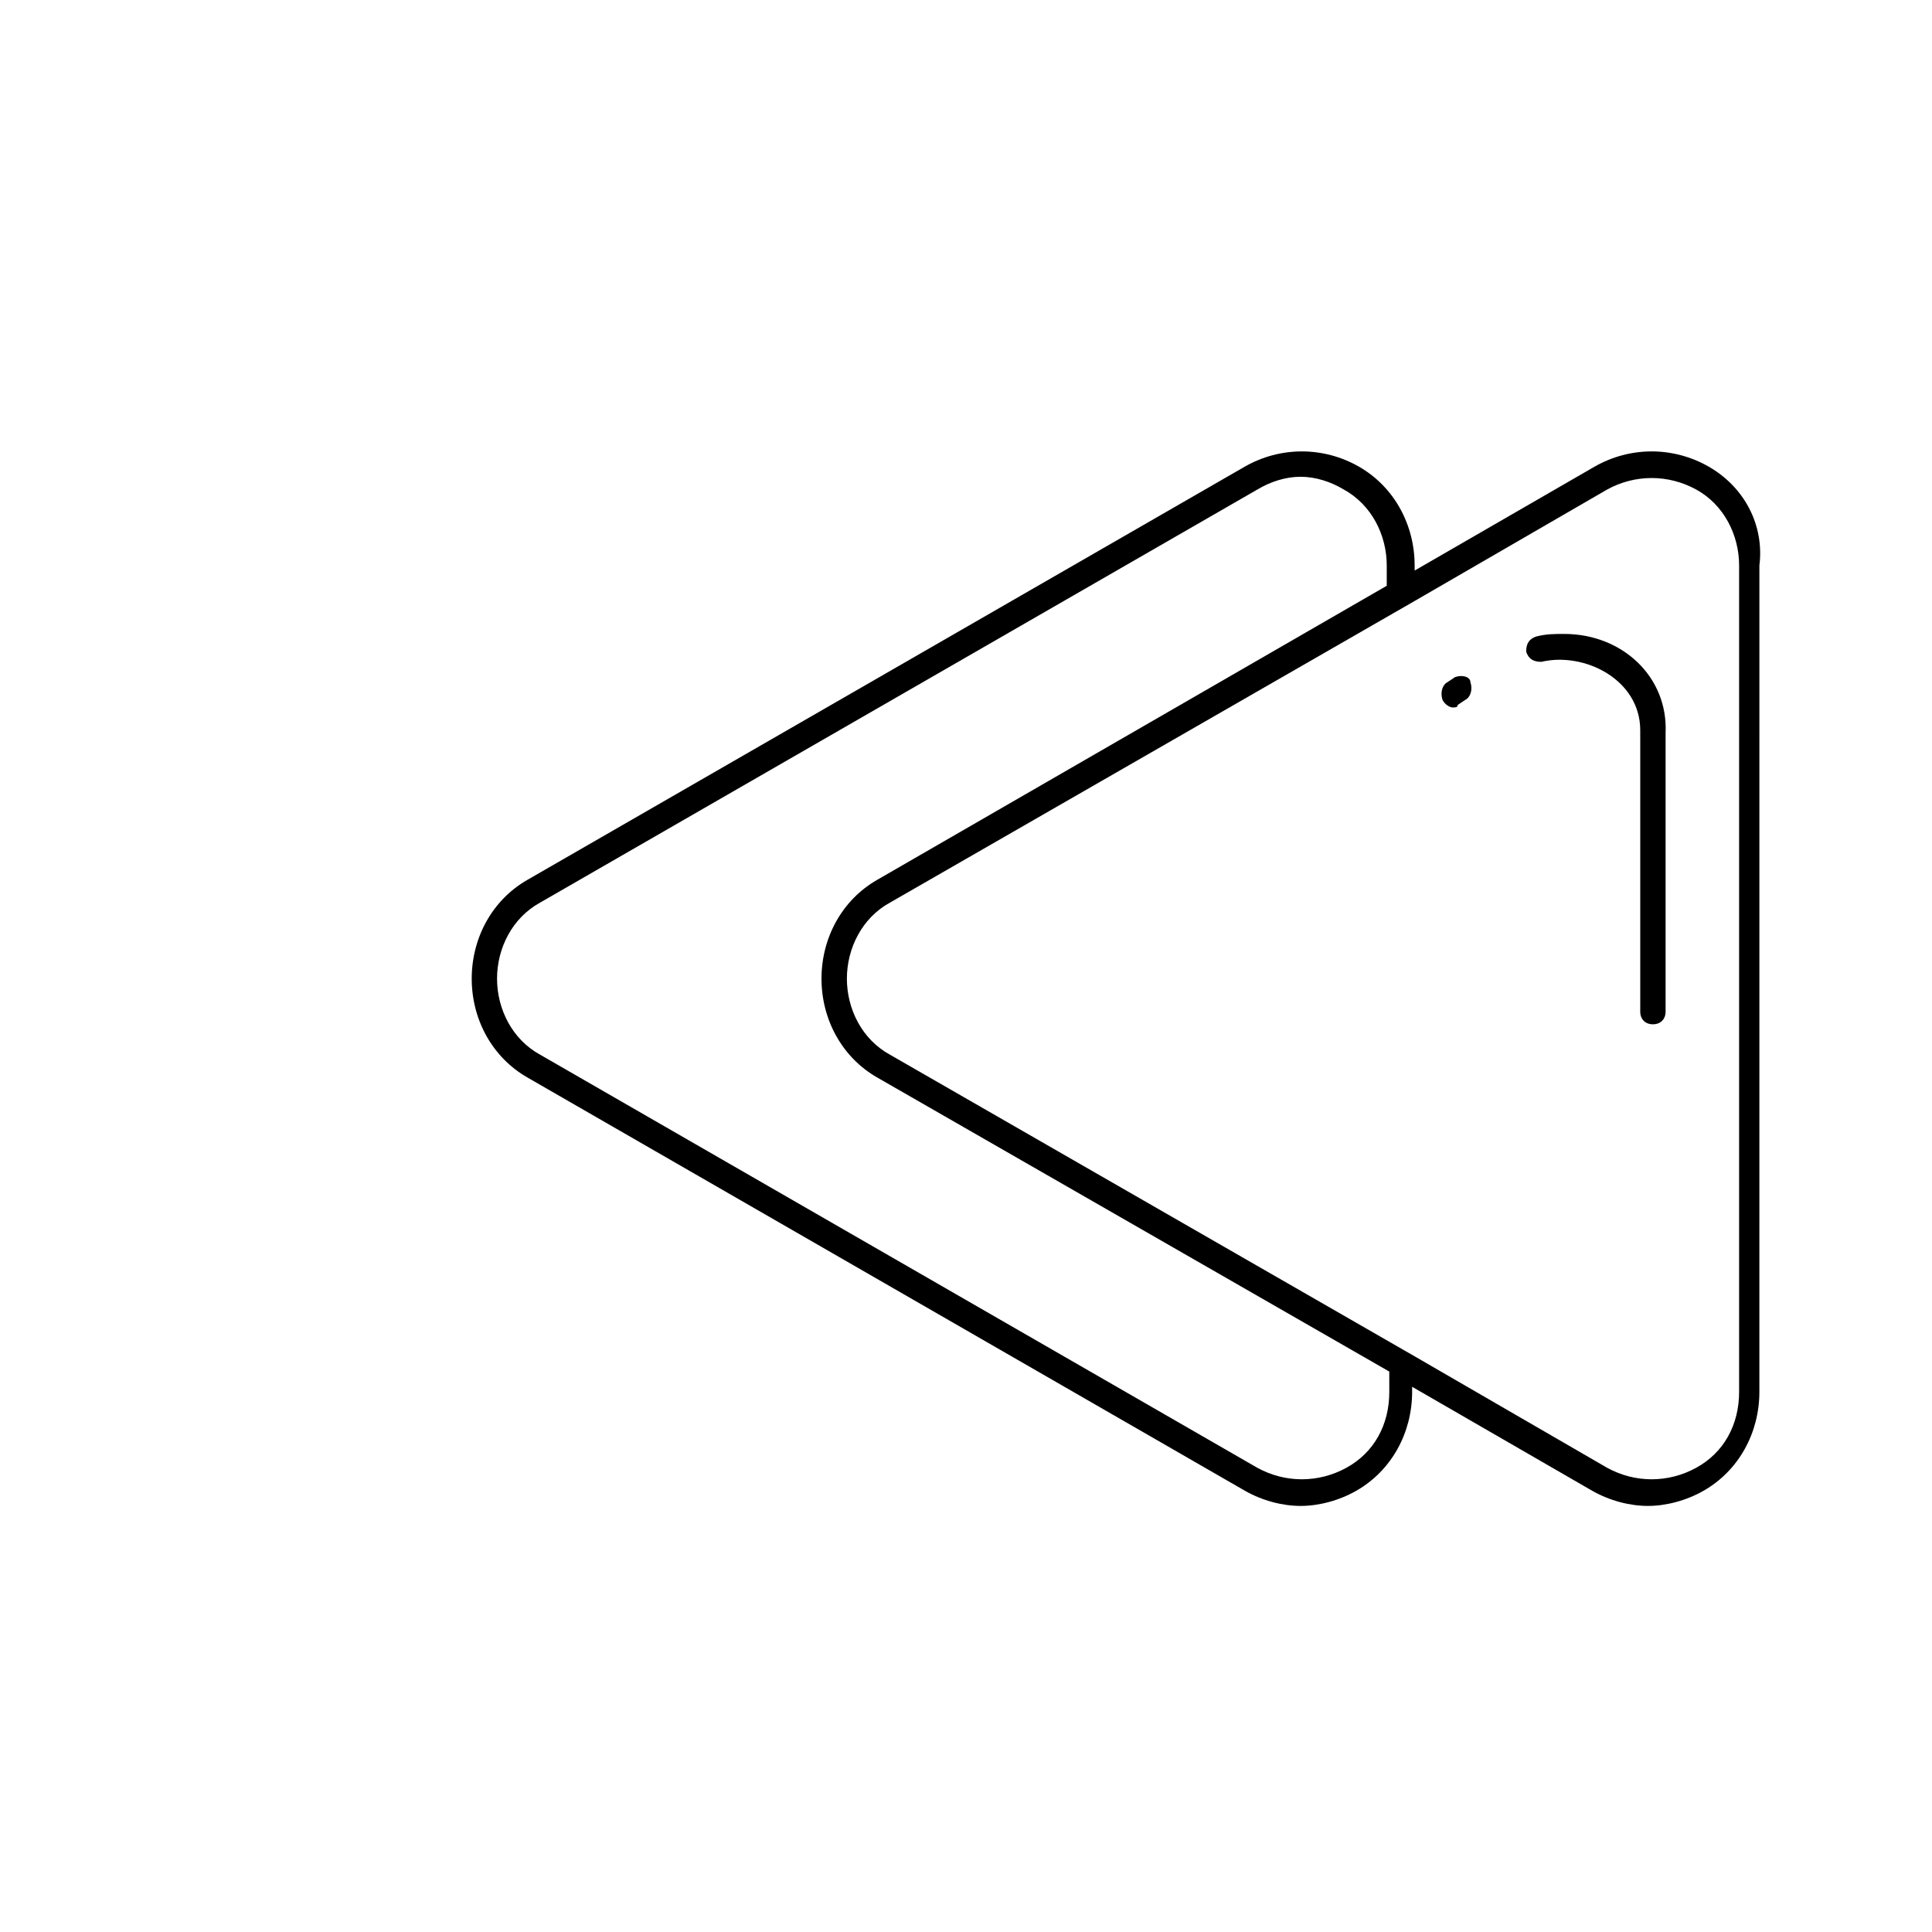 <?xml version="1.0" encoding="UTF-8"?>
<!-- Uploaded to: SVG Repo, www.svgrepo.com, Generator: SVG Repo Mixer Tools -->
<svg fill="#000000" width="800px" height="800px" version="1.1" viewBox="144 144 512 512" xmlns="http://www.w3.org/2000/svg">
 <g>
  <path d="m558.53 312c-2.688 0-4.703 0-7.391 0.672-2.016 0.672-2.688 2.016-2.688 4.031 0.672 2.016 2.016 2.688 4.031 2.688 11.418-2.688 26.199 4.703 26.199 18.137v74.562c0 2.016 1.344 3.359 3.359 3.359s3.359-1.344 3.359-3.359v-73.891c0.668-14.781-11.422-26.199-26.871-26.199z"/>
  <path d="m529.64 323.42-2.016 1.344c-1.344 0.672-2.016 2.688-1.344 4.703 0.672 1.344 2.016 2.016 2.688 2.016s1.344 0 1.344-0.672l2.016-1.344c1.344-0.672 2.016-2.688 1.344-4.703 0-1.344-2.016-2.016-4.031-1.344z"/>
  <path d="m596.82 267.66c-9.406-5.375-20.824-5.375-30.23 0l-47.695 27.543v-1.344c0-10.746-5.375-20.824-14.777-26.199-9.406-5.375-20.824-5.375-30.23 0l-190.1 109.5c-9.402 5.371-14.777 15.449-14.777 26.195 0 10.746 5.375 20.824 14.777 26.199l190.11 109.5c4.703 2.688 10.078 4.031 14.777 4.031 4.703 0 10.078-1.344 14.777-4.031 9.406-5.375 14.777-15.449 14.777-26.199v-1.344l47.695 27.543c4.703 2.688 10.078 4.031 14.777 4.031 4.703 0 10.078-1.344 14.777-4.031 9.406-5.375 14.777-15.449 14.777-26.199l0.004-218.99c1.344-10.75-4.031-20.824-13.434-26.199zm-84.641 245.19c0 8.734-4.031 16.121-11.418 20.152-7.391 4.031-16.121 4.031-23.512 0l-190.11-109.5c-7.391-4.031-11.418-12.09-11.418-20.152s4.031-16.121 11.418-20.152l190.11-109.49c3.359-2.016 7.391-3.359 11.418-3.359 4.031 0 8.062 1.344 11.418 3.359 7.391 4.031 11.418 12.09 11.418 20.152v5.375l-135.02 77.922c-9.406 5.375-14.777 15.449-14.777 26.199 0 10.746 5.375 20.824 14.777 26.199l135.69 77.922zm92.703 0c0 8.734-4.031 16.121-11.418 20.152-7.391 4.031-16.121 4.031-23.512 0l-51.051-29.559-139.05-79.938c-7.391-4.031-11.418-12.09-11.418-20.152s4.031-16.121 11.418-20.152l139.05-79.938 51.051-29.559c7.391-4.031 16.121-4.031 23.512 0 7.391 4.031 11.418 12.09 11.418 20.152z"/>
 </g>
</svg>